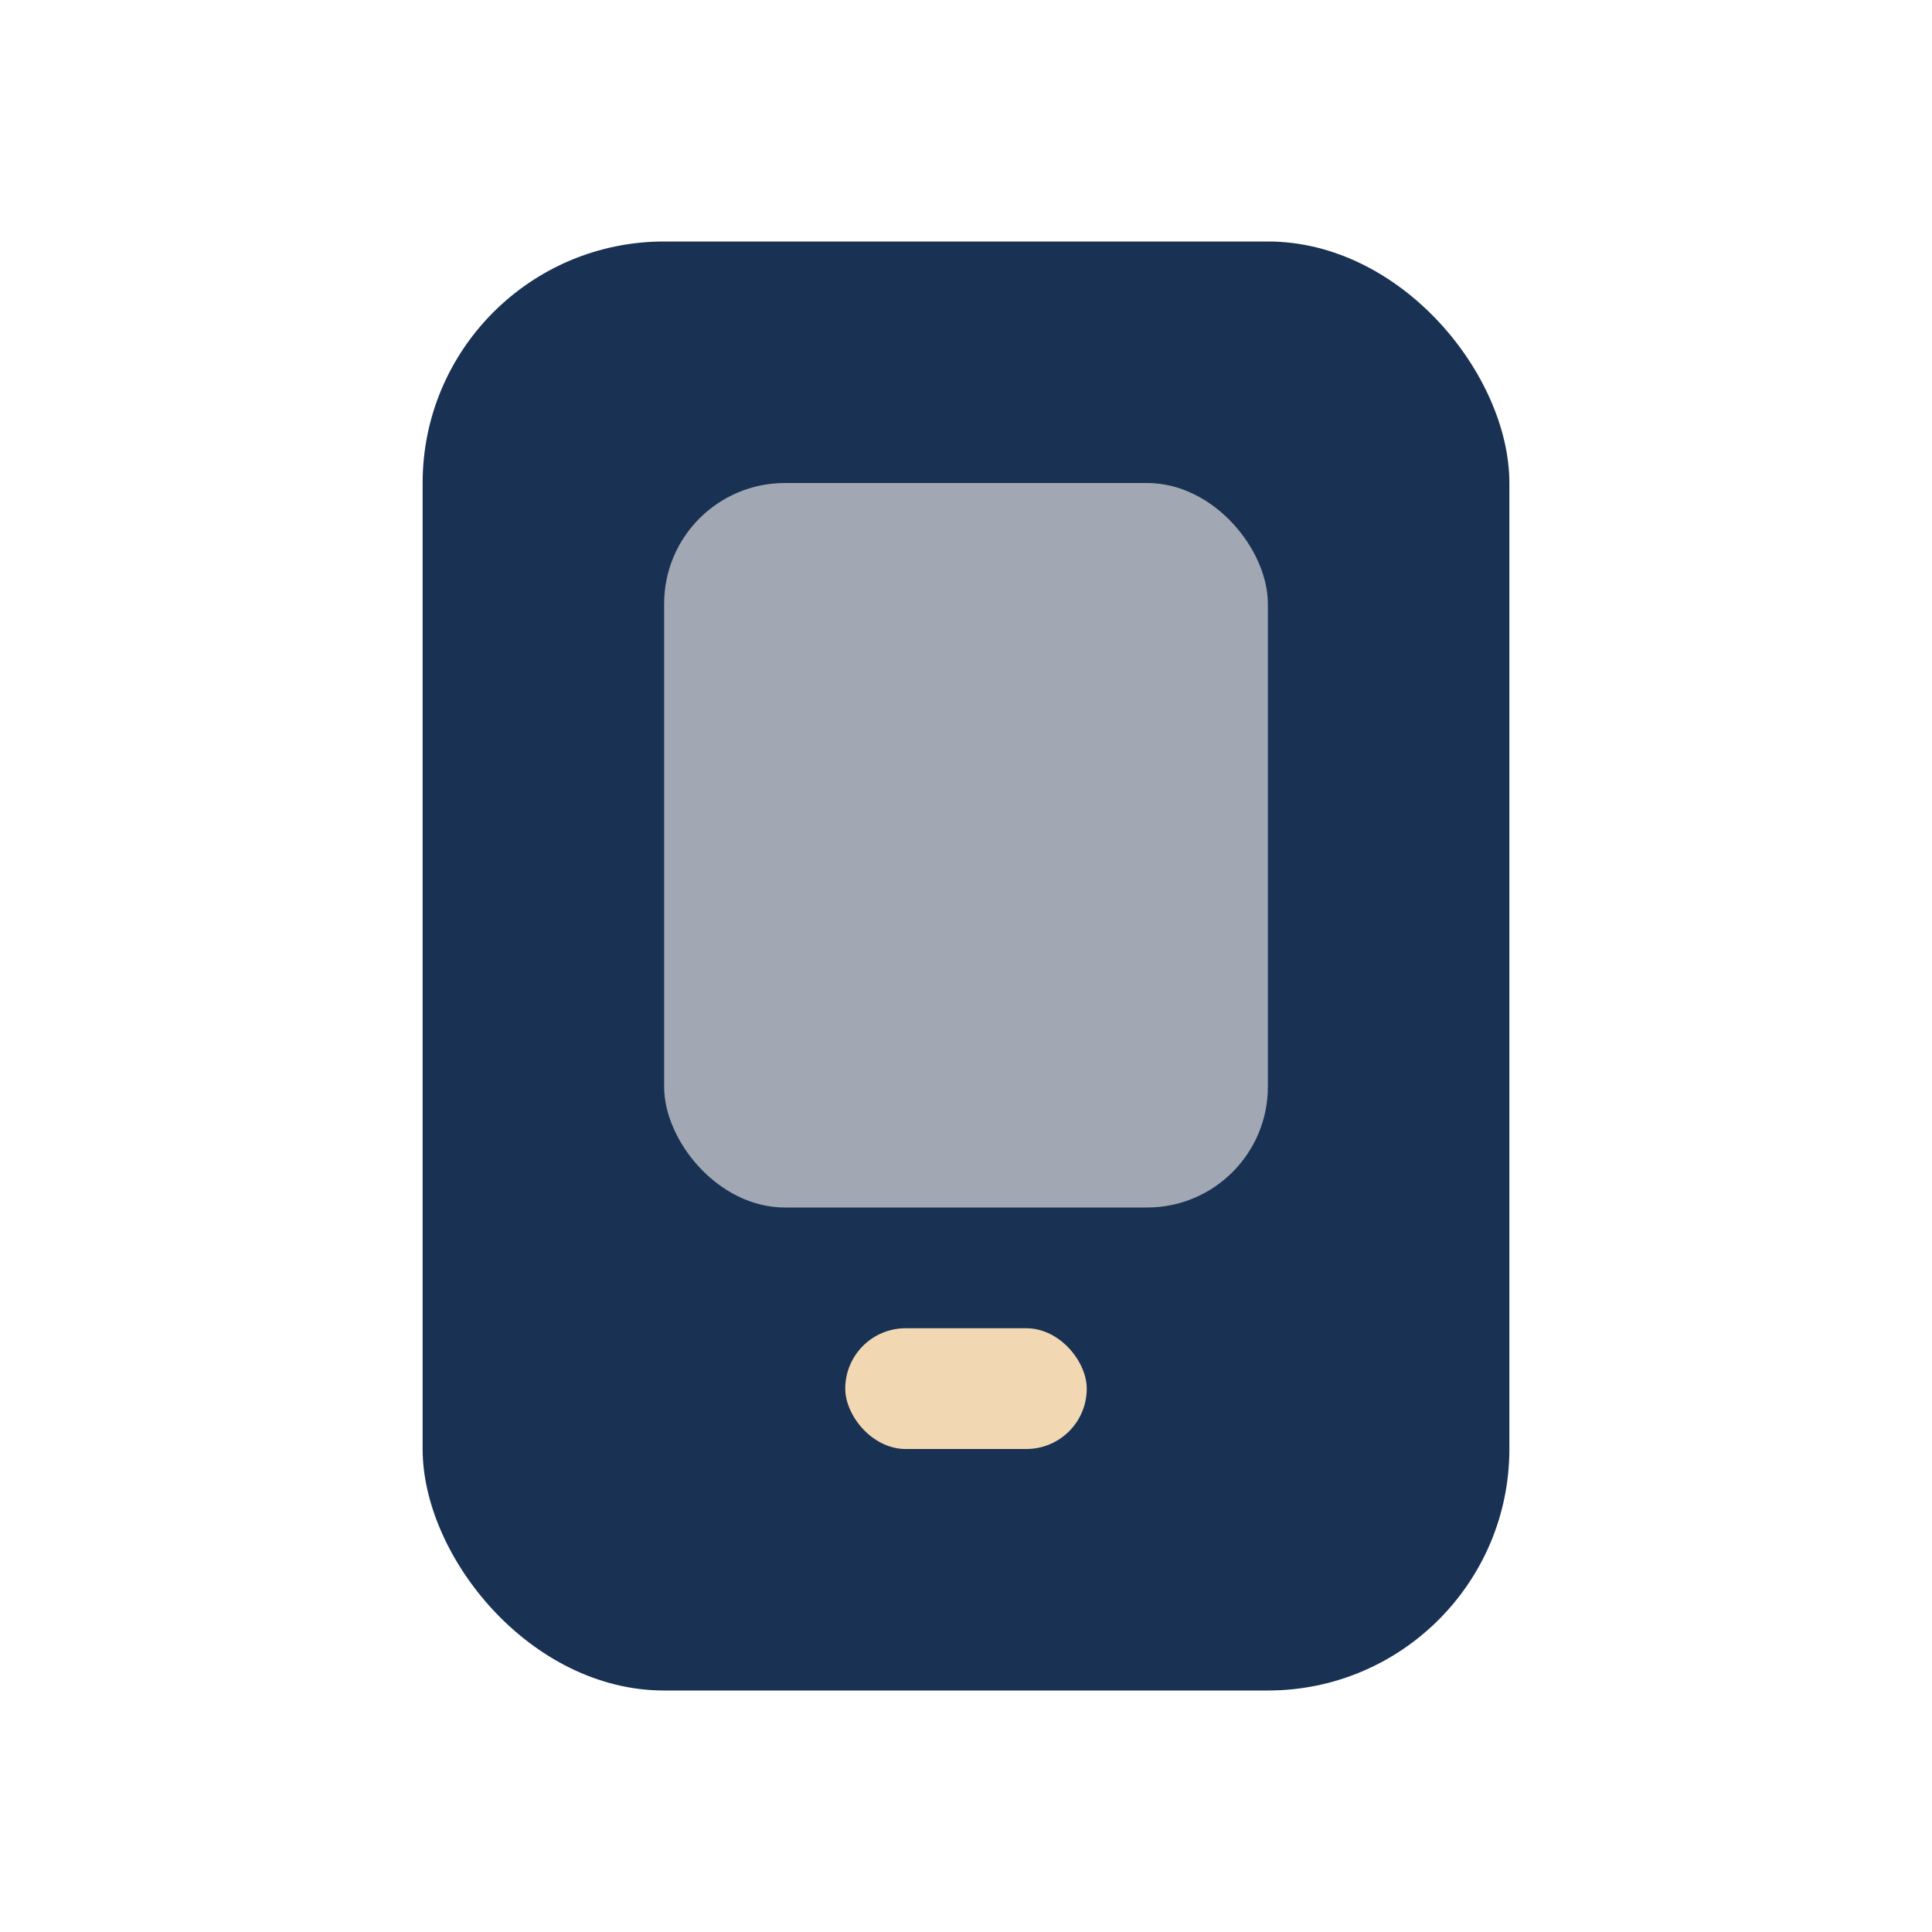 <?xml version="1.0" encoding="UTF-8"?>
<svg xmlns="http://www.w3.org/2000/svg" width="32" height="32" viewBox="0 0 32 32"><rect x="7" y="4" width="18" height="24" rx="4" fill="#193153"/><rect x="11" y="8" width="10" height="12" rx="2" fill="#A1A7B3"/><rect x="14" y="22" width="4" height="2" rx="1" fill="#F1D8B3"/></svg>
